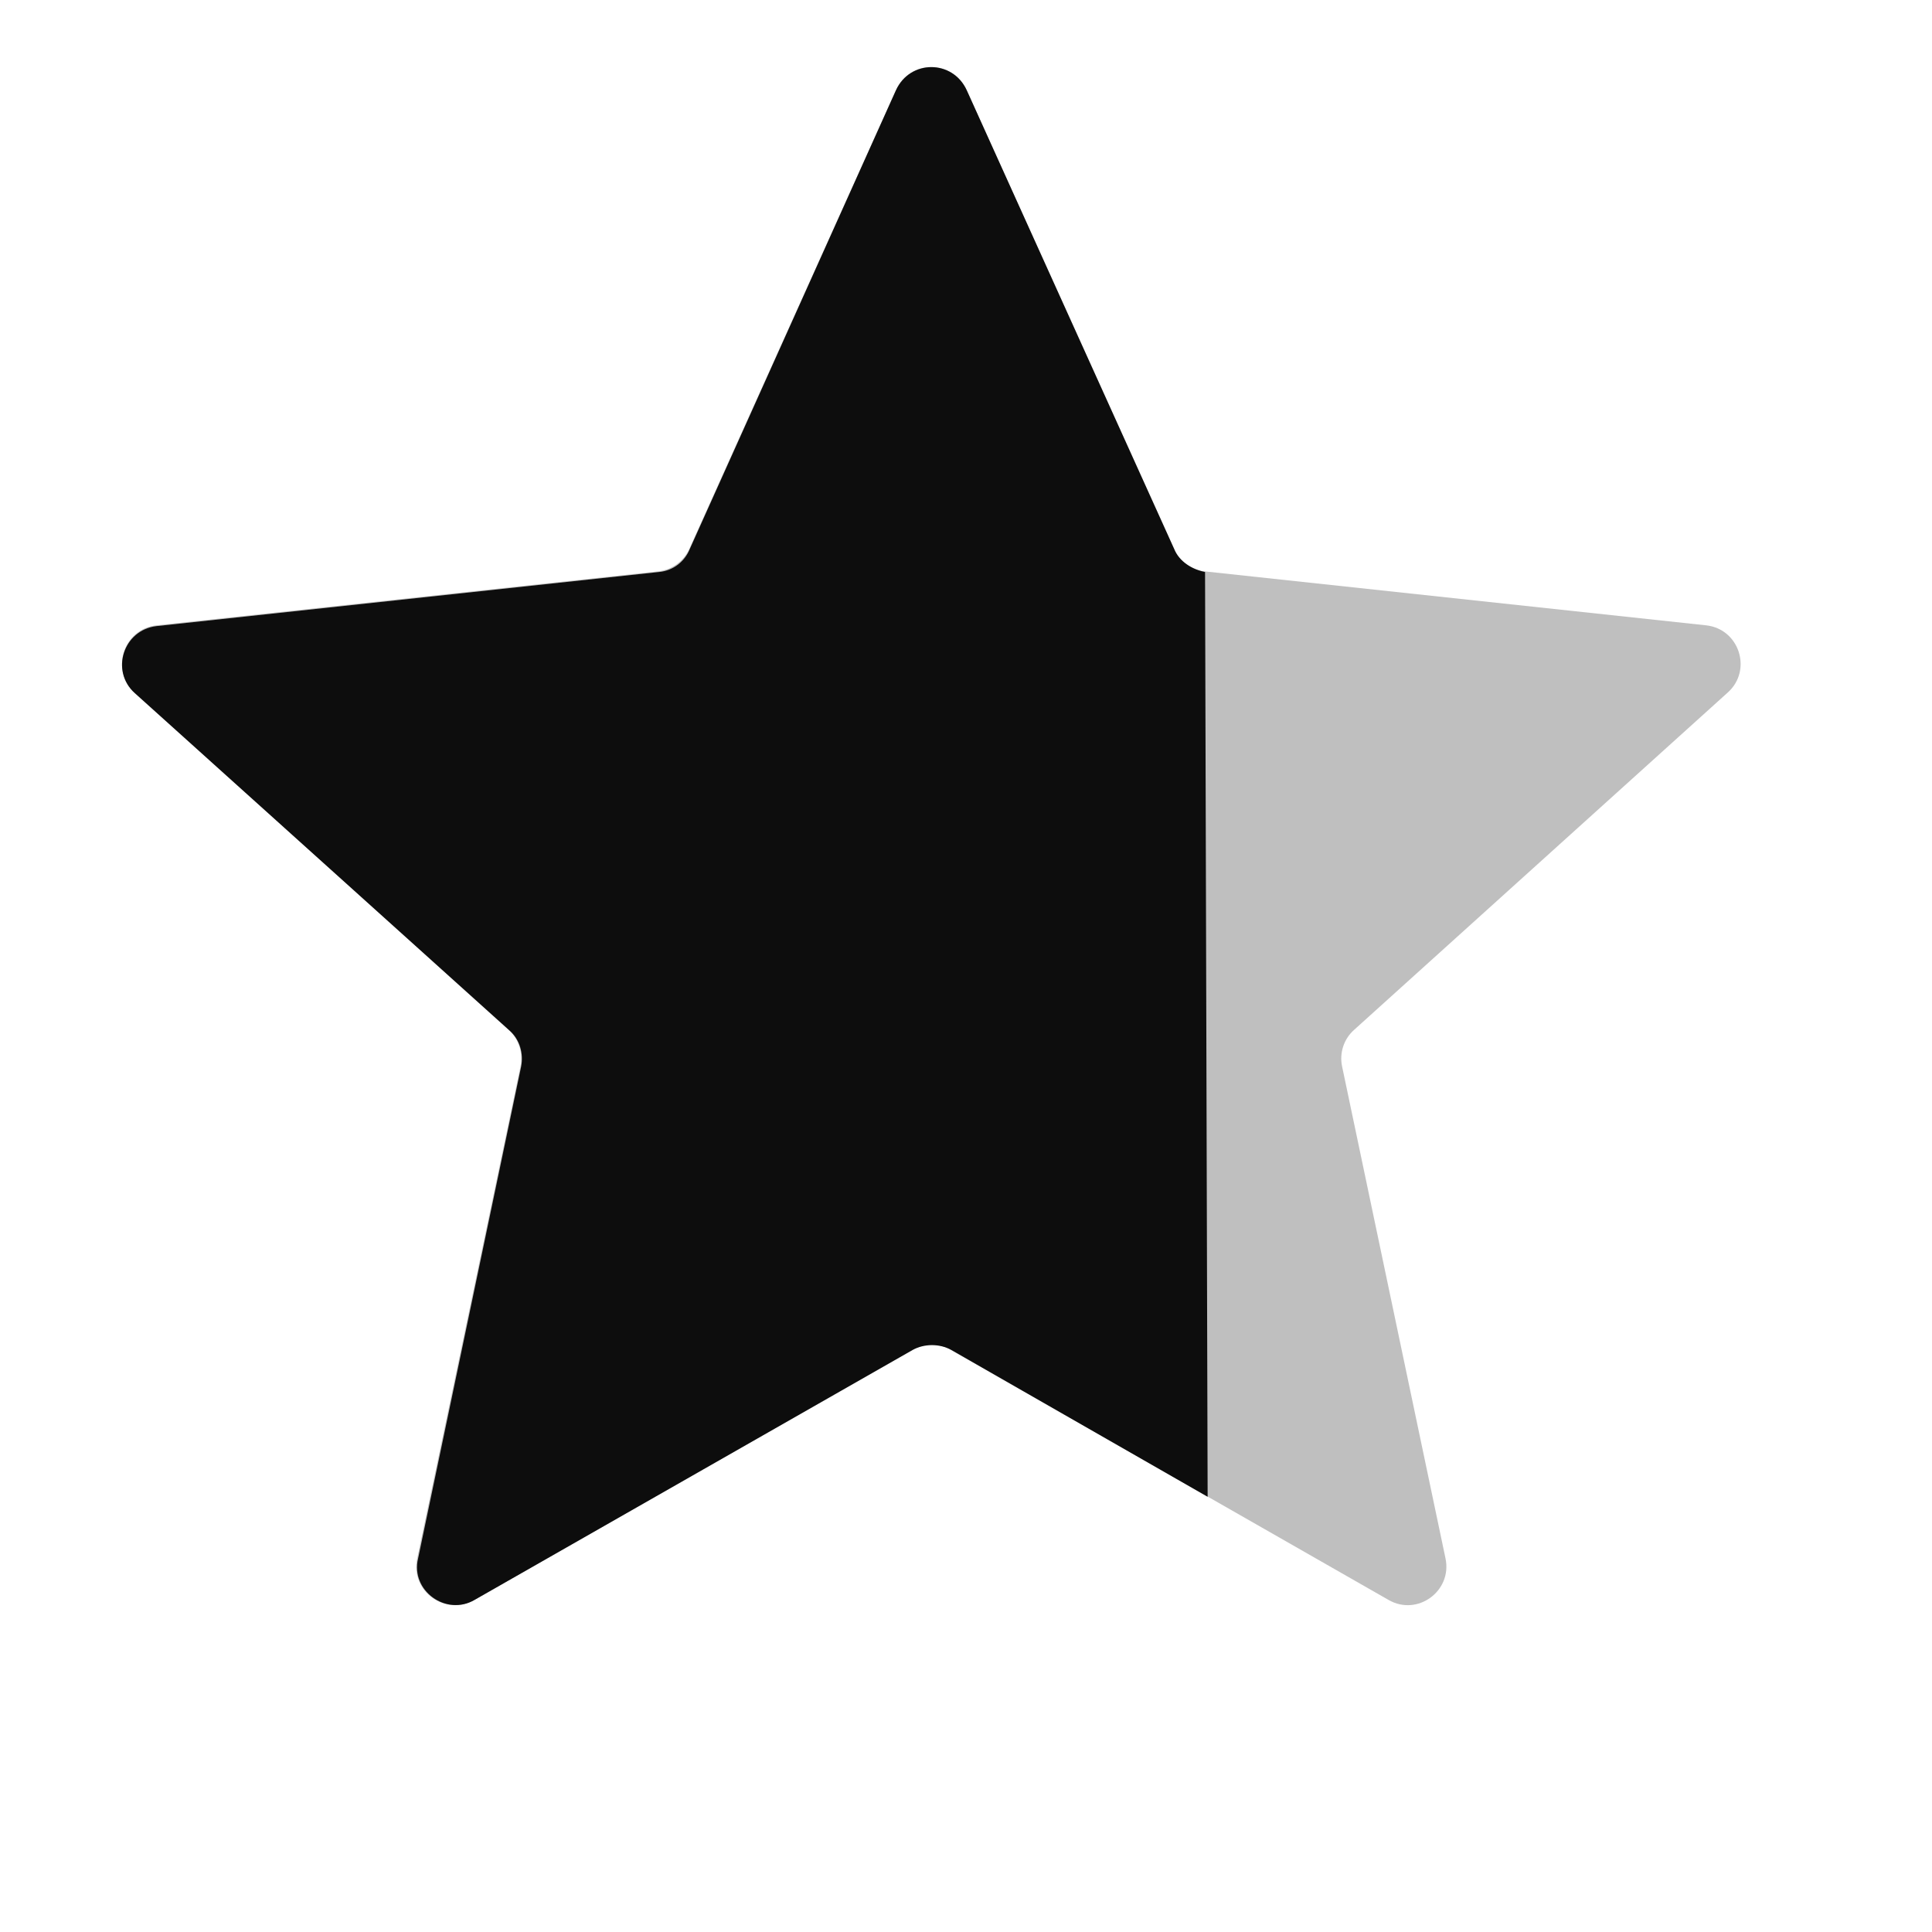 <svg width="15" height="15" viewBox="0 0 15 15" fill="none" xmlns="http://www.w3.org/2000/svg">
<path d="M6.957 0.698C7.063 0.462 7.398 0.462 7.504 0.698L9.109 4.261C9.153 4.358 9.245 4.424 9.351 4.436L13.246 4.855C13.504 4.883 13.607 5.203 13.415 5.376L10.513 7.996C10.433 8.067 10.398 8.176 10.42 8.28L11.223 12.1C11.276 12.353 11.005 12.551 10.781 12.422L7.38 10.479C7.287 10.427 7.174 10.427 7.082 10.479L3.681 12.422C3.456 12.551 3.185 12.353 3.239 12.1L4.041 8.28C4.063 8.176 4.028 8.067 3.949 7.996L1.047 5.376C0.854 5.203 0.958 4.883 1.215 4.855L5.111 4.436C5.217 4.424 5.308 4.358 5.352 4.261L6.957 0.698Z" fill="#BFBFBF"/>
<path d="M6.956 0.701C7.066 0.461 7.396 0.461 7.506 0.701L9.116 4.261C9.156 4.361 9.256 4.421 9.356 4.441L9.376 11.621L7.386 10.481C7.296 10.431 7.176 10.431 7.086 10.481L3.686 12.421C3.466 12.551 3.186 12.351 3.246 12.101L4.046 8.281C4.066 8.181 4.036 8.071 3.956 8.001L1.046 5.381C0.856 5.211 0.956 4.891 1.216 4.861L5.116 4.441C5.226 4.431 5.316 4.361 5.356 4.261L6.956 0.701Z" fill="#0D0D0D"/>
</svg>
